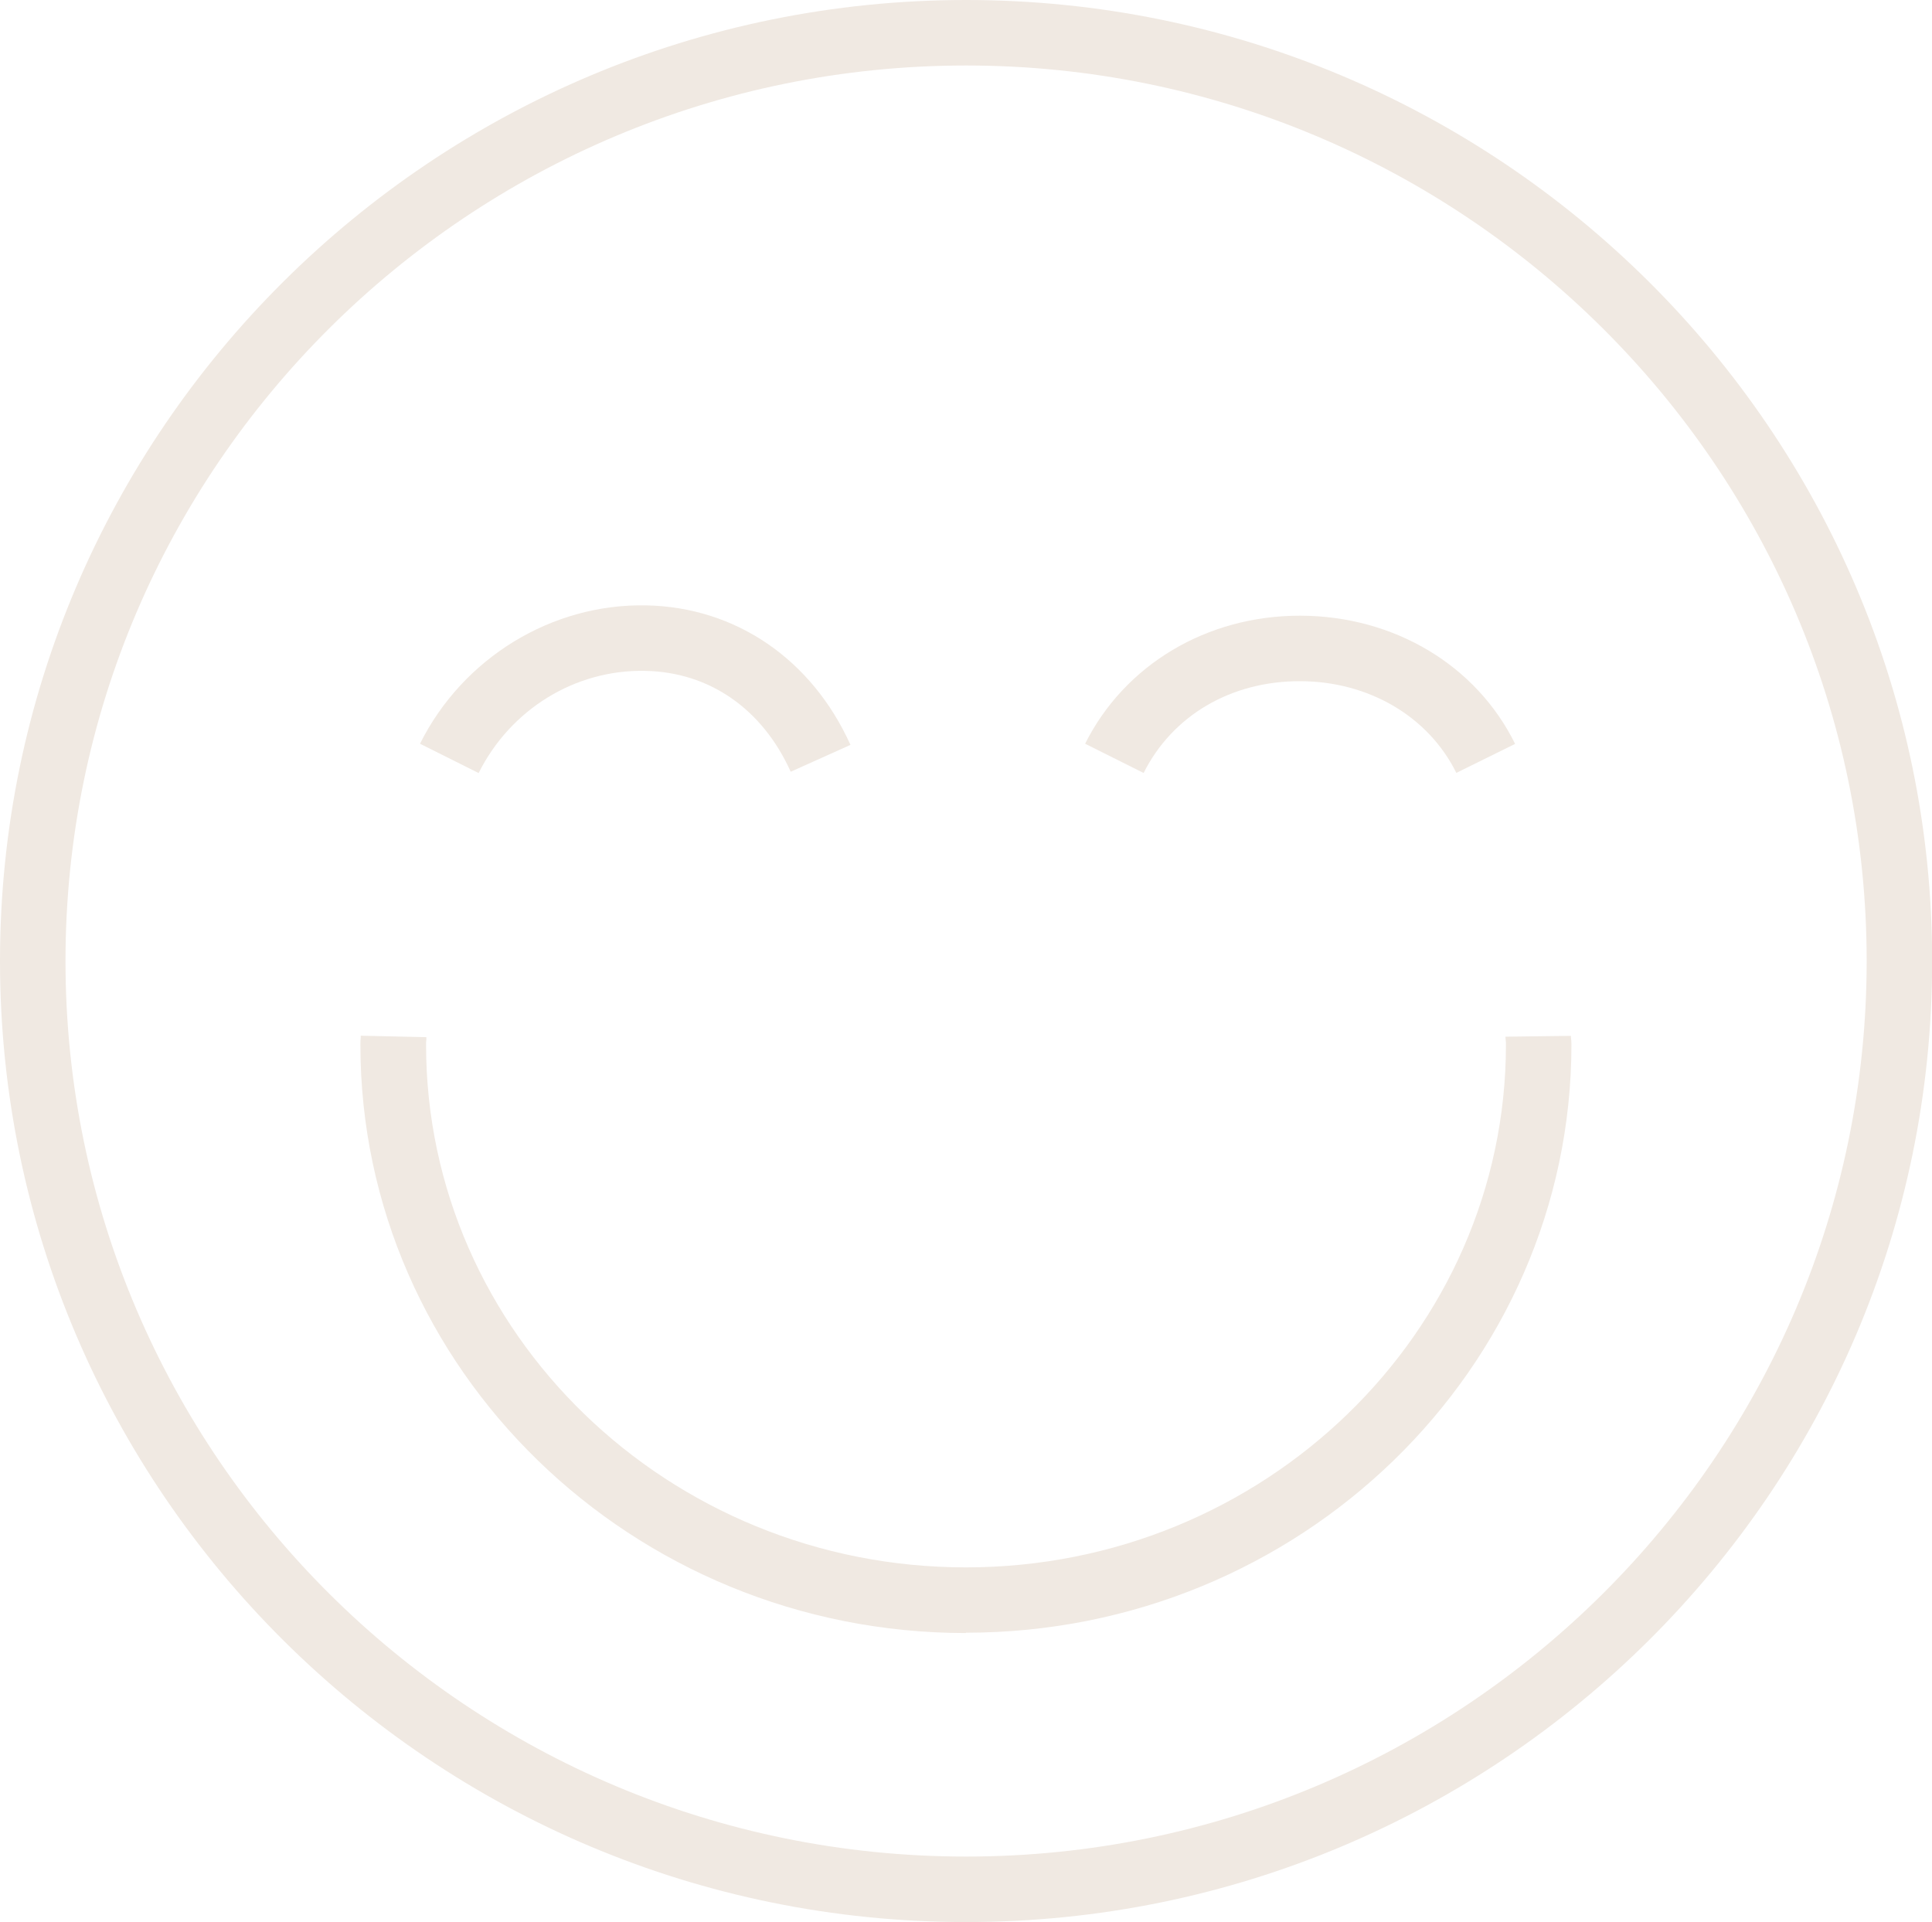 <?xml version="1.0" encoding="UTF-8"?> <svg xmlns="http://www.w3.org/2000/svg" id="Layer_1" data-name="Layer 1" viewBox="0 0 117.99 117.38"><defs><style> .cls-1 { fill: #f0e9e2; } </style></defs><path class="cls-1" d="m59,117.38C26.46,117.38,0,91.05,0,58.69S26.46,0,59,0s59,26.33,59,58.69-26.46,58.69-59,58.69Zm0-113.38C28.67,4,4,28.53,4,58.69s24.67,54.69,55,54.69,55-24.54,55-54.69S89.32,4,59,4Z"></path><path class="cls-1" d="m58.99,99.73c-20.39,0-36.98-16.12-36.98-35.93,0-.14,0-.28.02-.42v-.13s4.01.09,4.01.09c0,.11,0,.22-.02.33v.12c0,17.61,14.79,31.93,32.97,31.93s32.98-14.33,32.98-31.93v-.11c-.02-.12-.02-.25-.03-.37l4-.05v.11c.02.14.03.27.03.41,0,19.81-16.59,35.93-36.98,35.93Z"></path><path class="cls-1" d="m69.85,47.21l-3.58-1.79c2.42-4.83,7.43-7.82,13.11-7.82h.05c5.71.02,10.73,3.02,13.1,7.83l-3.59,1.77c-1.7-3.44-5.34-5.59-9.53-5.6h-.04c-4.21,0-7.77,2.1-9.53,5.61Z"></path><path class="cls-1" d="m29.23,47.21l-3.58-1.79c2.62-5.25,8.06-8.57,13.83-8.45,5.45.11,10.1,3.29,12.46,8.52l-3.65,1.64c-1.73-3.84-4.97-6.09-8.89-6.16-4.29-.09-8.23,2.36-10.17,6.24Z"></path></svg> 